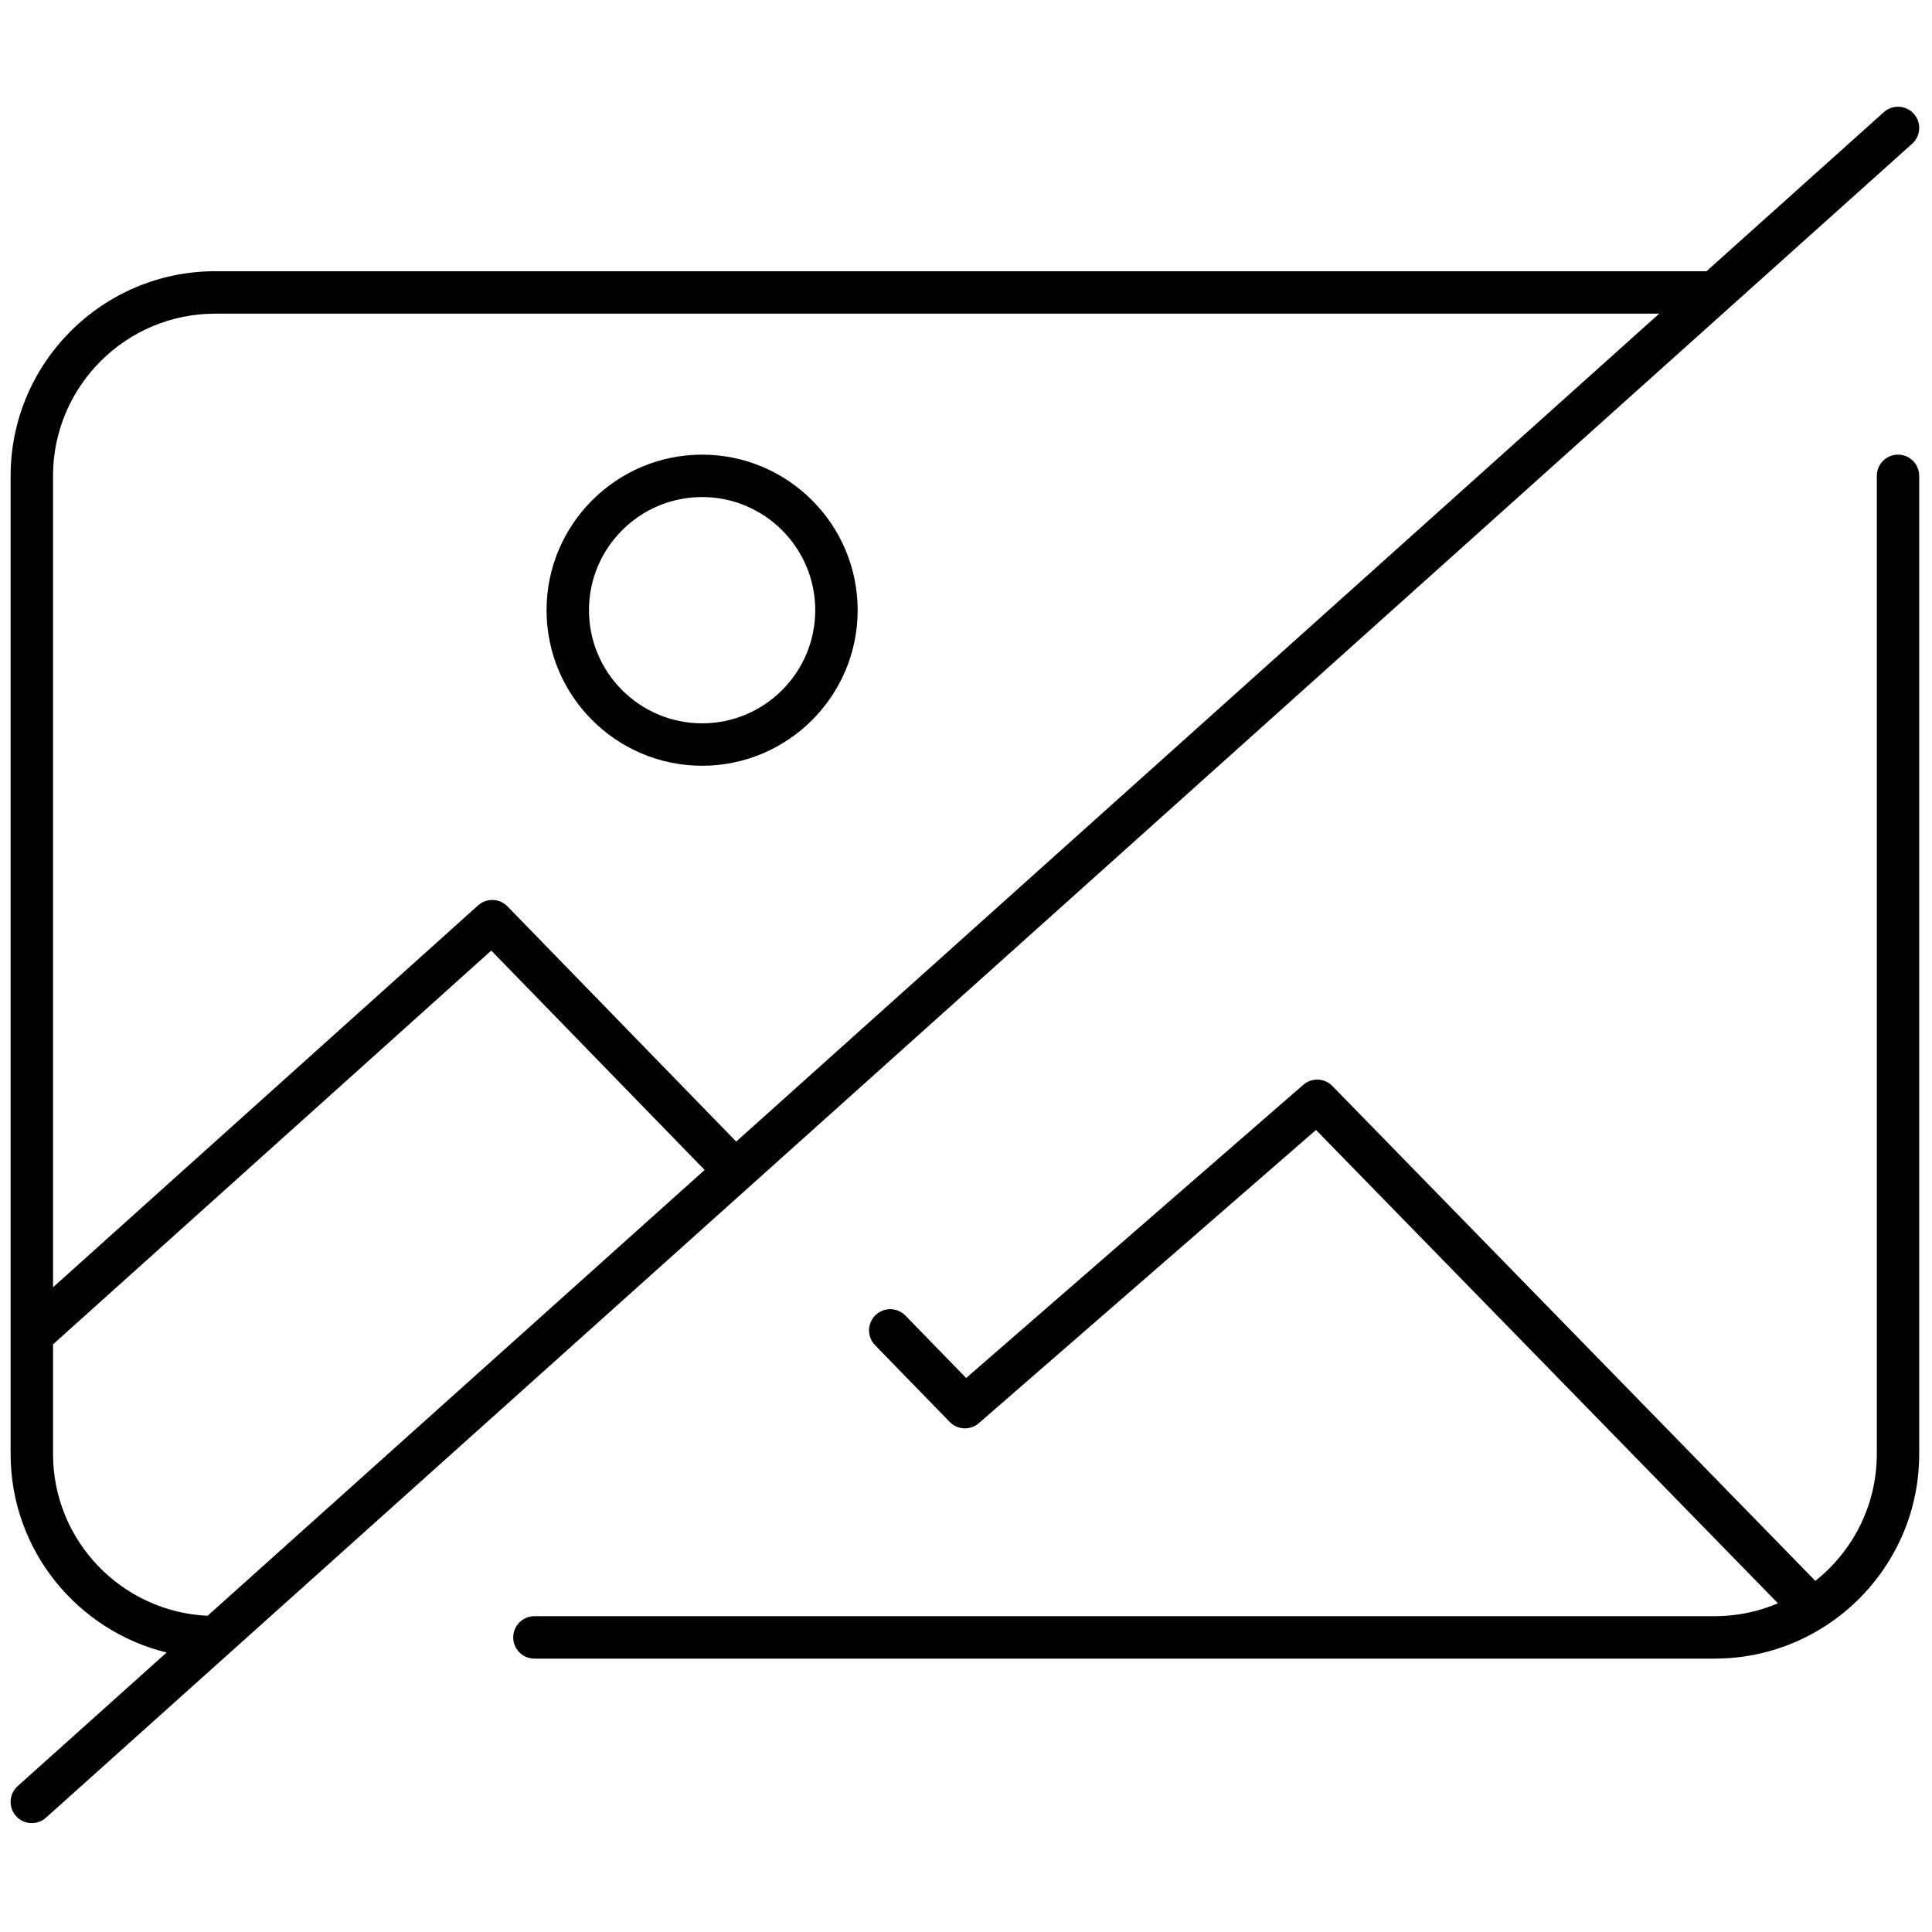<svg xmlns="http://www.w3.org/2000/svg" xmlns:xlink="http://www.w3.org/1999/xlink" version="1.1" width="256" height="256" viewBox="0 0 256 256" xml:space="preserve">

<defs>
</defs>
<g style="stroke: none; stroke-width: 0; stroke-dasharray: none; stroke-linecap: butt; stroke-linejoin: miter; stroke-miterlimit: 10; fill: none; fill-rule: nonzero; opacity: 1;" transform="translate(1.407 1.407) scale(2.81 2.81)" >
	<path d="M 89 20.938 c -0.553 0 -1 0.448 -1 1 v 46.125 c 0 2.422 -1.135 4.581 -2.898 5.983 L 62.328 50.71 c -0.37 -0.379 -0.973 -0.404 -1.372 -0.057 L 45.058 64.479 l -2.862 -2.942 c -0.385 -0.396 -1.019 -0.405 -1.414 -0.02 c -0.396 0.385 -0.405 1.019 -0.02 1.414 l 3.521 3.62 c 0.37 0.38 0.972 0.405 1.373 0.058 l 15.899 -13.826 l 21.783 22.32 c -0.918 0.391 -1.928 0.608 -2.987 0.608 H 24.7 c -0.552 0 -1 0.447 -1 1 s 0.448 1 1 1 h 55.651 c 5.32 0 9.648 -4.328 9.648 -9.647 V 21.938 C 90 21.386 89.553 20.938 89 20.938 z" style="stroke: none; stroke-width: 1; stroke-dasharray: none; stroke-linecap: butt; stroke-linejoin: miter; stroke-miterlimit: 10; fill: rgb(0,0,0); fill-rule: nonzero; opacity: 1;" transform=" matrix(1 0 0 1 0 0) " stroke-linecap="round" />
	<path d="M 89.744 4.864 c -0.369 -0.411 -1.002 -0.444 -1.412 -0.077 l -8.363 7.502 H 9.648 C 4.328 12.29 0 16.618 0 21.938 v 46.125 c 0 4.528 3.141 8.328 7.356 9.361 l -7.024 6.3 c -0.411 0.368 -0.445 1.001 -0.077 1.412 c 0.198 0.22 0.471 0.332 0.745 0.332 c 0.238 0 0.476 -0.084 0.667 -0.256 l 88 -78.935 C 90.079 5.908 90.113 5.275 89.744 4.864 z M 9.648 14.29 h 68.091 L 34.215 53.33 L 23.428 42.239 c -0.374 -0.385 -0.985 -0.404 -1.385 -0.046 L 2 60.201 V 21.938 C 2 17.721 5.431 14.29 9.648 14.29 z M 2 68.063 v -5.172 l 20.665 -18.568 l 10.061 10.345 L 9.286 75.692 C 5.238 75.501 2 72.157 2 68.063 z" style="stroke: none; stroke-width: 1; stroke-dasharray: none; stroke-linecap: butt; stroke-linejoin: miter; stroke-miterlimit: 10; fill: rgb(0,0,0); fill-rule: nonzero; opacity: 1;" transform=" matrix(1 0 0 1 0 0) " stroke-linecap="round" />
	<path d="M 32.607 35.608 c -4.044 0 -7.335 -3.291 -7.335 -7.335 s 3.291 -7.335 7.335 -7.335 s 7.335 3.291 7.335 7.335 S 36.652 35.608 32.607 35.608 z M 32.607 22.938 c -2.942 0 -5.335 2.393 -5.335 5.335 s 2.393 5.335 5.335 5.335 s 5.335 -2.393 5.335 -5.335 S 35.549 22.938 32.607 22.938 z" style="stroke: none; stroke-width: 1; stroke-dasharray: none; stroke-linecap: butt; stroke-linejoin: miter; stroke-miterlimit: 10; fill: rgb(0,0,0); fill-rule: nonzero; opacity: 1;" transform=" matrix(1 0 0 1 0 0) " stroke-linecap="round" />
</g>
</svg>